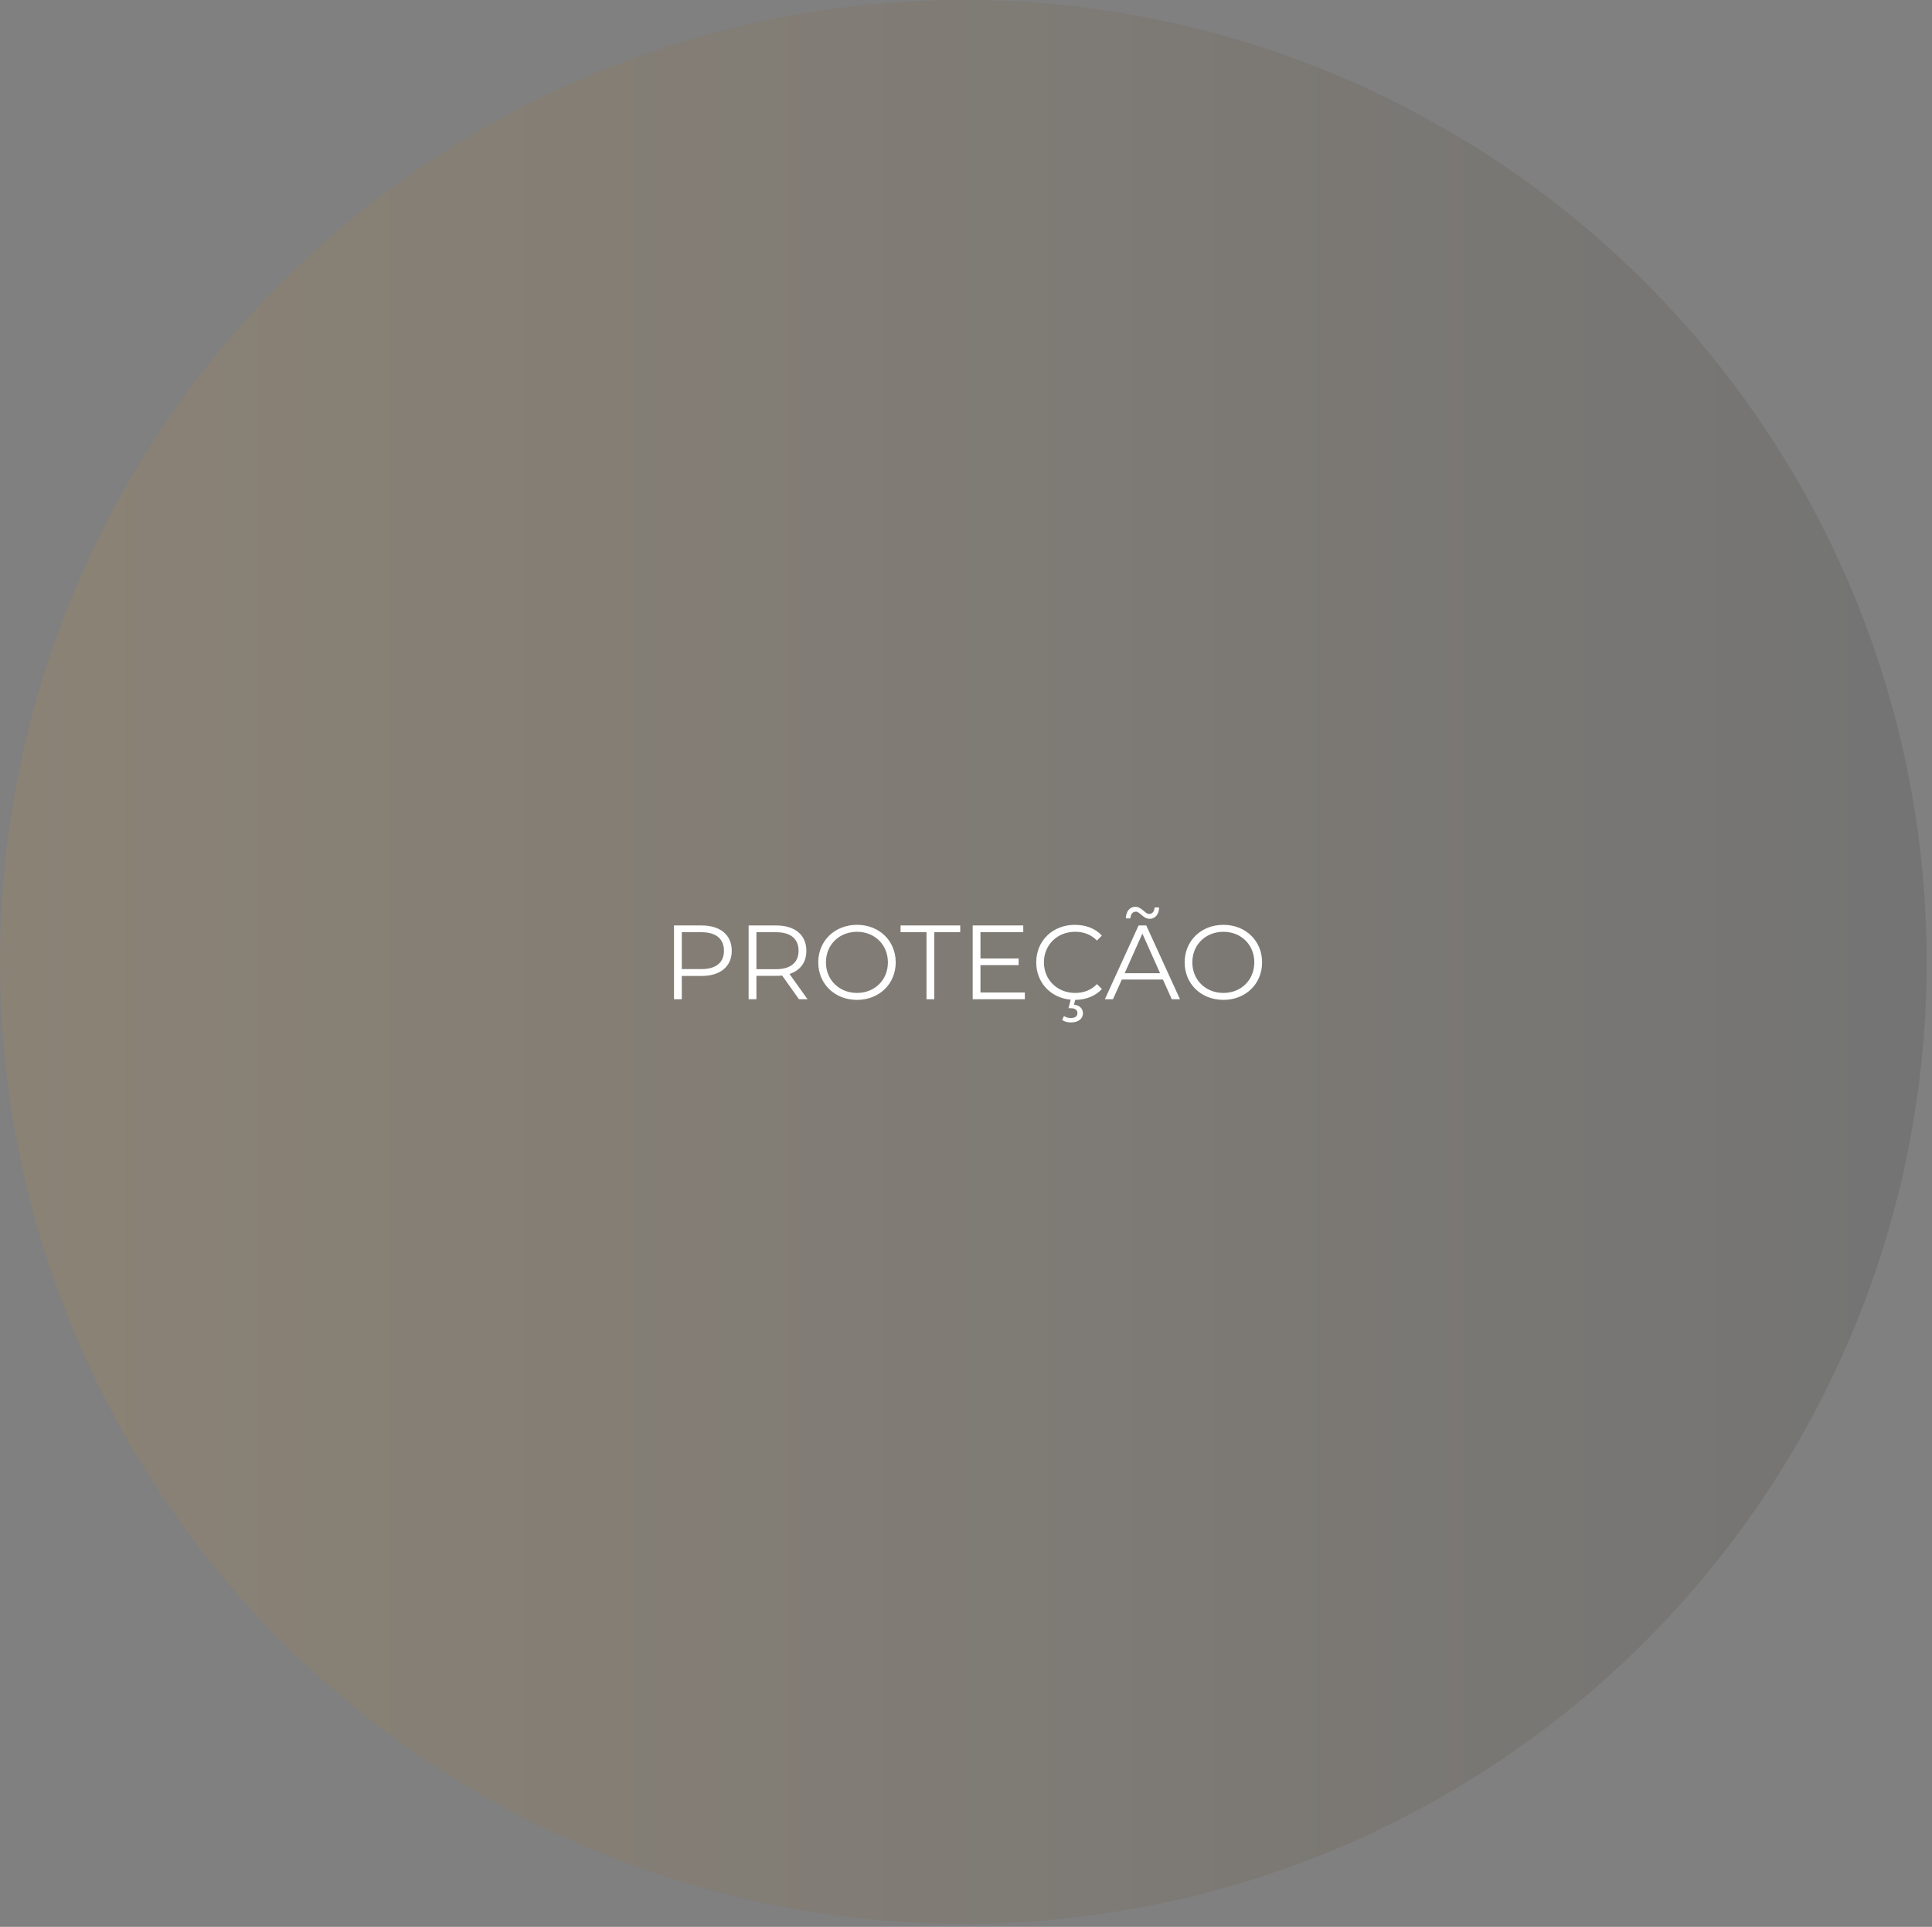 <svg xmlns="http://www.w3.org/2000/svg" width="348" height="347" viewBox="0 0 348 347" fill="none"><rect x="0" y="0" width="348" height="347" fill="#808080" stroke="none"/><ellipse cx="173.52" cy="173.223" rx="173.52" ry="173.223" fill="url(#paint0_linear_262_1942)" fill-opacity="0.15"></ellipse><path d="M126.378 166.663C129.757 166.663 131.807 168.372 131.807 171.219C131.807 174.048 129.757 175.756 126.378 175.756H122.809V179.952H121.404V166.663H126.378ZM126.34 174.522C128.998 174.522 130.402 173.307 130.402 171.219C130.402 169.093 128.998 167.878 126.34 167.878H122.809V174.522H126.34ZM145.456 179.952H143.919L140.881 175.68C140.54 175.718 140.198 175.737 139.818 175.737H136.249V179.952H134.845V166.663H139.818C143.197 166.663 145.248 168.372 145.248 171.219C145.248 173.307 144.147 174.769 142.21 175.396L145.456 179.952ZM139.78 174.541C142.438 174.541 143.843 173.307 143.843 171.219C143.843 169.093 142.438 167.878 139.78 167.878H136.249V174.541H139.78ZM154.372 180.065C150.348 180.065 147.386 177.18 147.386 173.307C147.386 169.435 150.348 166.549 154.372 166.549C158.359 166.549 161.339 169.416 161.339 173.307C161.339 177.199 158.359 180.065 154.372 180.065ZM154.372 178.813C157.561 178.813 159.934 176.478 159.934 173.307C159.934 170.137 157.561 167.802 154.372 167.802C151.164 167.802 148.772 170.137 148.772 173.307C148.772 176.478 151.164 178.813 154.372 178.813ZM166.884 179.952V167.878H162.214V166.663H172.959V167.878H168.289V179.952H166.884ZM176.608 178.737H184.6V179.952H175.203V166.663H184.315V167.878H176.608V172.605H183.48V173.801H176.608V178.737ZM193.655 178.813C195.174 178.813 196.503 178.338 197.585 177.218L198.477 178.11C197.319 179.382 195.592 180.046 193.674 180.065L193.447 180.939C194.491 181.034 195.06 181.641 195.06 182.476C195.06 183.501 194.187 184.128 192.915 184.128C192.289 184.128 191.776 183.995 191.32 183.691L191.643 182.97C192.023 183.217 192.44 183.331 192.896 183.331C193.655 183.331 194.073 183.008 194.073 182.438C194.073 181.926 193.693 181.565 192.896 181.565H192.459L192.858 180.027C189.251 179.705 186.65 176.952 186.65 173.307C186.65 169.416 189.612 166.549 193.617 166.549C195.554 166.549 197.3 167.195 198.477 168.486L197.585 169.378C196.503 168.277 195.174 167.802 193.655 167.802C190.447 167.802 188.036 170.156 188.036 173.307C188.036 176.459 190.447 178.813 193.655 178.813ZM204.593 164.176C204.024 164.176 203.644 164.632 203.606 165.391H202.79C202.828 164.119 203.492 163.303 204.498 163.303C205.675 163.303 206.245 164.594 206.985 164.594C207.554 164.594 207.934 164.138 207.972 163.417H208.788C208.75 164.651 208.086 165.467 207.08 165.467C205.903 165.467 205.352 164.176 204.593 164.176ZM211.066 179.952L209.472 176.402H202.068L200.474 179.952H199.012L205.087 166.663H206.472L212.547 179.952H211.066ZM202.581 175.263H208.959L205.77 168.125L202.581 175.263ZM220.369 180.065C216.344 180.065 213.383 177.18 213.383 173.307C213.383 169.435 216.344 166.549 220.369 166.549C224.355 166.549 227.336 169.416 227.336 173.307C227.336 177.199 224.355 180.065 220.369 180.065ZM220.369 178.813C223.558 178.813 225.931 176.478 225.931 173.307C225.931 170.137 223.558 167.802 220.369 167.802C217.161 167.802 214.769 170.137 214.769 173.307C214.769 176.478 217.161 178.813 220.369 178.813Z" fill="white"></path><defs><linearGradient id="paint0_linear_262_1942" x1="347.039" y1="172.954" x2="-3.34274e-06" y2="172.954" gradientUnits="userSpaceOnUse"><stop stop-color="#2E2E2E"></stop><stop offset="1" stop-color="#C98F39"></stop></linearGradient></defs></svg>